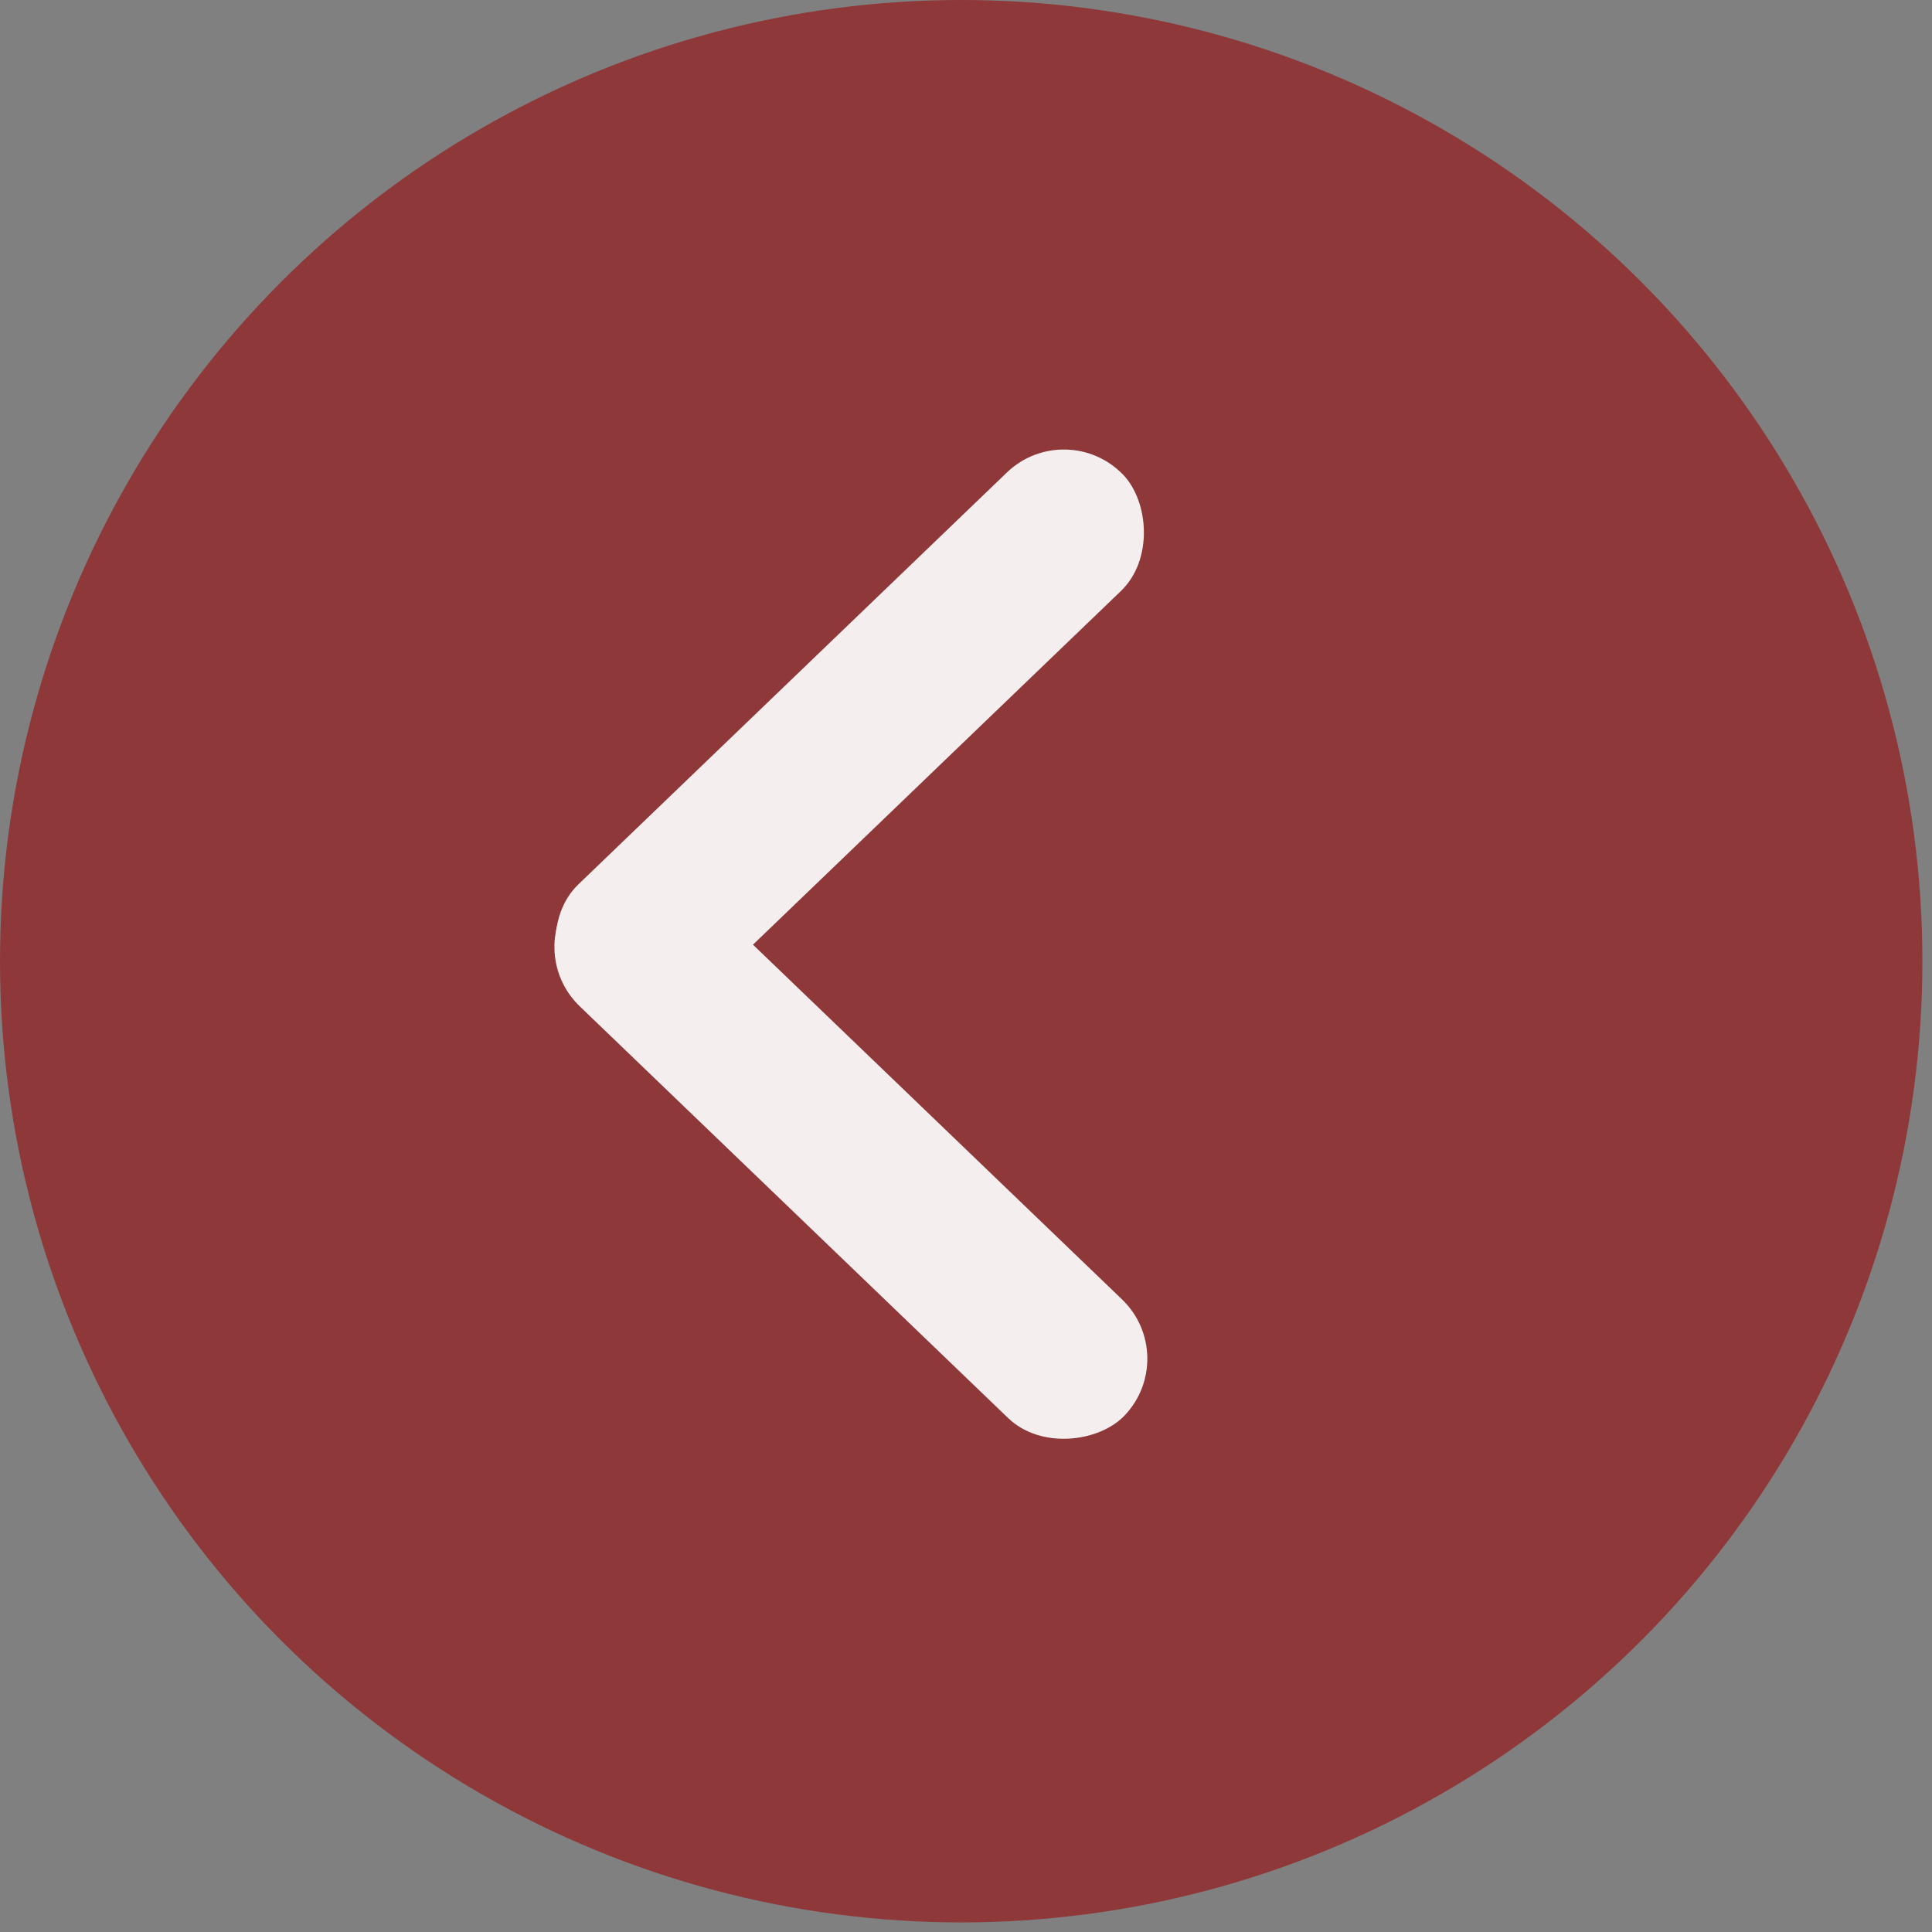 <?xml version="1.0" encoding="UTF-8"?> <svg xmlns="http://www.w3.org/2000/svg" width="93" height="93" viewBox="0 0 93 93" fill="none"><rect x="0" y="0" width="93" height="93" fill="#808080" stroke="none"/> <circle cx="46.269" cy="46.269" r="46.269" fill="#8E383A"></circle> <rect width="36.52" height="7.917" rx="3.958" transform="matrix(-0.721 0.693 0.693 0.721 51.323 20)" fill="#F4EEEE"></rect> <rect width="36.52" height="7.917" rx="3.958" transform="matrix(-0.721 -0.693 -0.693 0.721 56.867 65.294)" fill="#F4EEEE"></rect> </svg> 